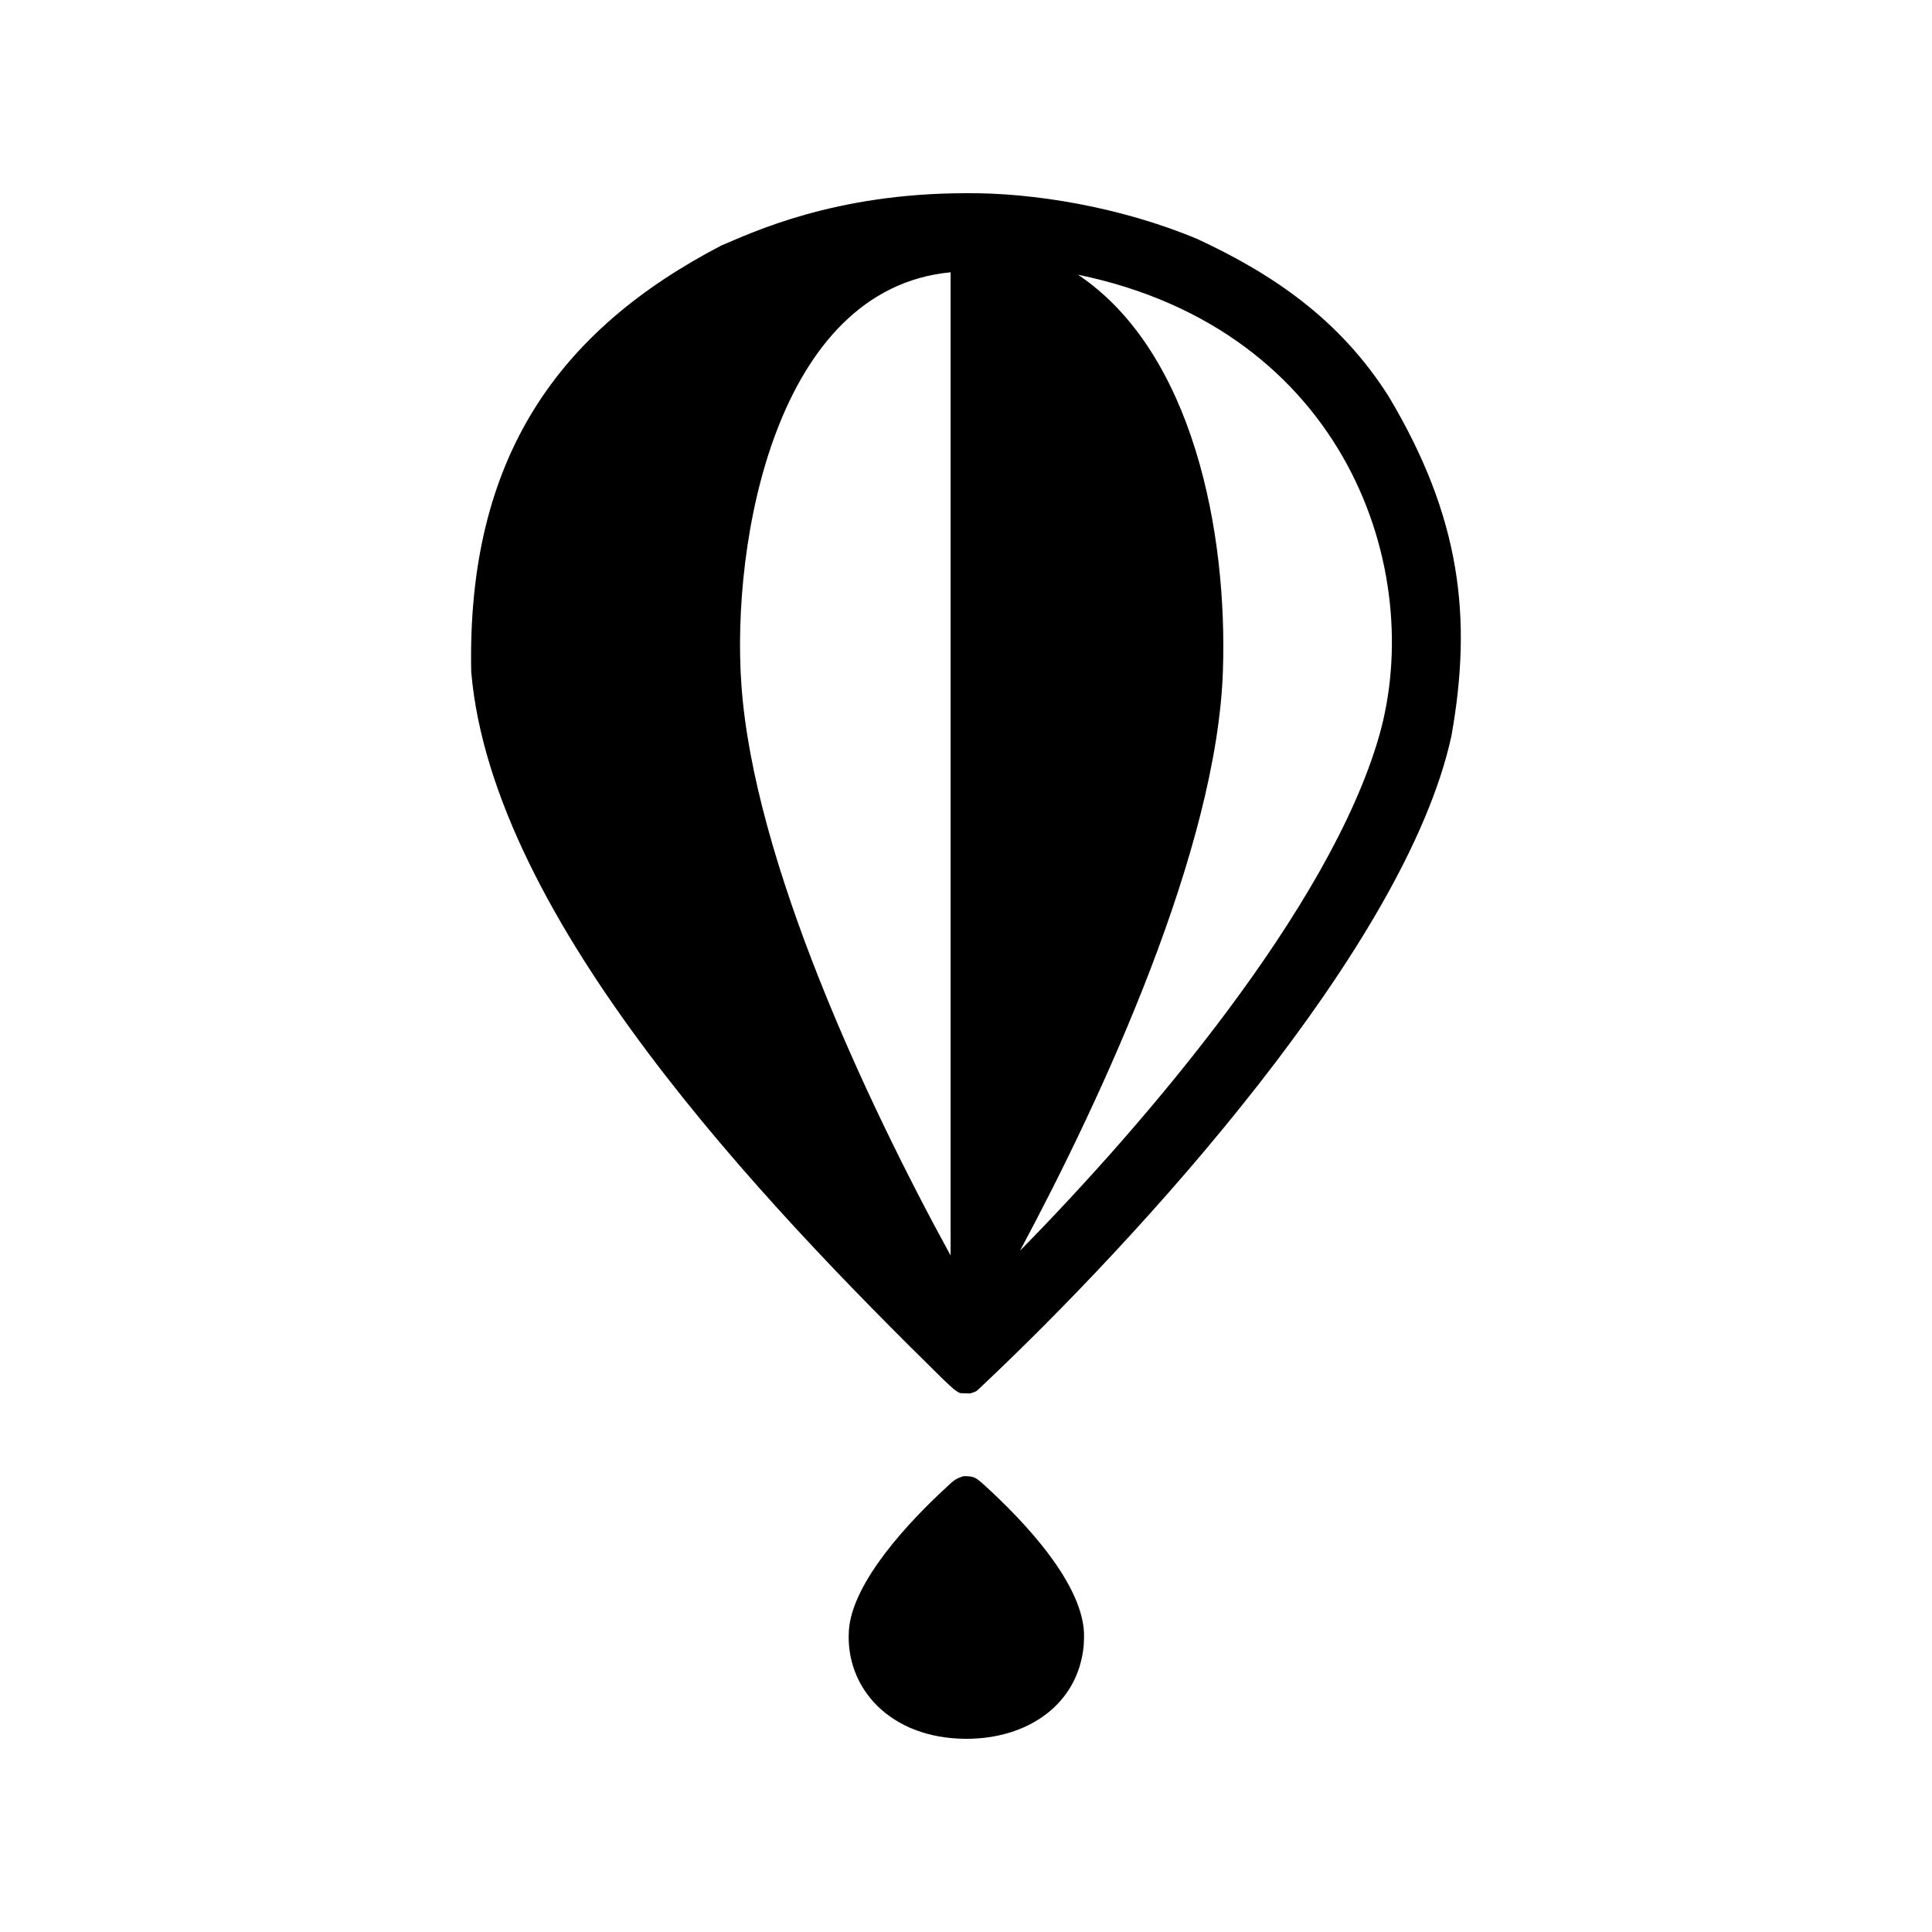 <svg xmlns="http://www.w3.org/2000/svg" viewBox="0 0 640 640"><!--! Font Awesome Free 7.0.0 by @fontawesome - https://fontawesome.com License - https://fontawesome.com/license/free (Icons: CC BY 4.0, Fonts: SIL OFL 1.1, Code: MIT License) Copyright 2025 Fonticons, Inc. --><path fill="currentColor" d="M325.9 491.8C338.8 503.5 359.6 525.1 359.1 542.5C359.1 543.3 359 544.1 359 545C357.2 564.8 340.2 576.1 319.9 576C294.9 575.9 280 559.2 281.2 540.2C282.2 524 301.7 503.5 313.6 492.6C315.9 490.5 316.3 489.9 319.2 489C322.6 489 323.1 489.3 325.9 491.8zM460 131.3C443.7 105.6 421.4 90.7 396.7 79.2C371.2 68.5 342.1 63.8 320.1 64C276 64 248.9 77.2 239 81.3C185.4 109.2 154.6 151.2 156.1 222.6C163.2 304.8 253.1 398.6 311.9 456.4C313.6 458 316.4 460.9 318.1 461.5L321.4 461.6C323.5 460.9 323.2 461.1 324.9 459.5C377.2 410.3 465.6 313.7 480.8 243.8C487.8 204.6 483.9 171.3 460 131.3zM314.9 415.9C286.9 364.8 249.7 285.2 245.6 226.9C242.2 179.4 257 95.7 314.9 90.2L314.9 415.9zM456.8 244C440.4 300.8 379.5 372 337.9 414.3C365.7 362.4 403.1 281 405.1 222.4C406.7 176.5 395.3 116.6 357.1 91C445.9 109.3 472.6 189.1 456.8 244z"/></svg>